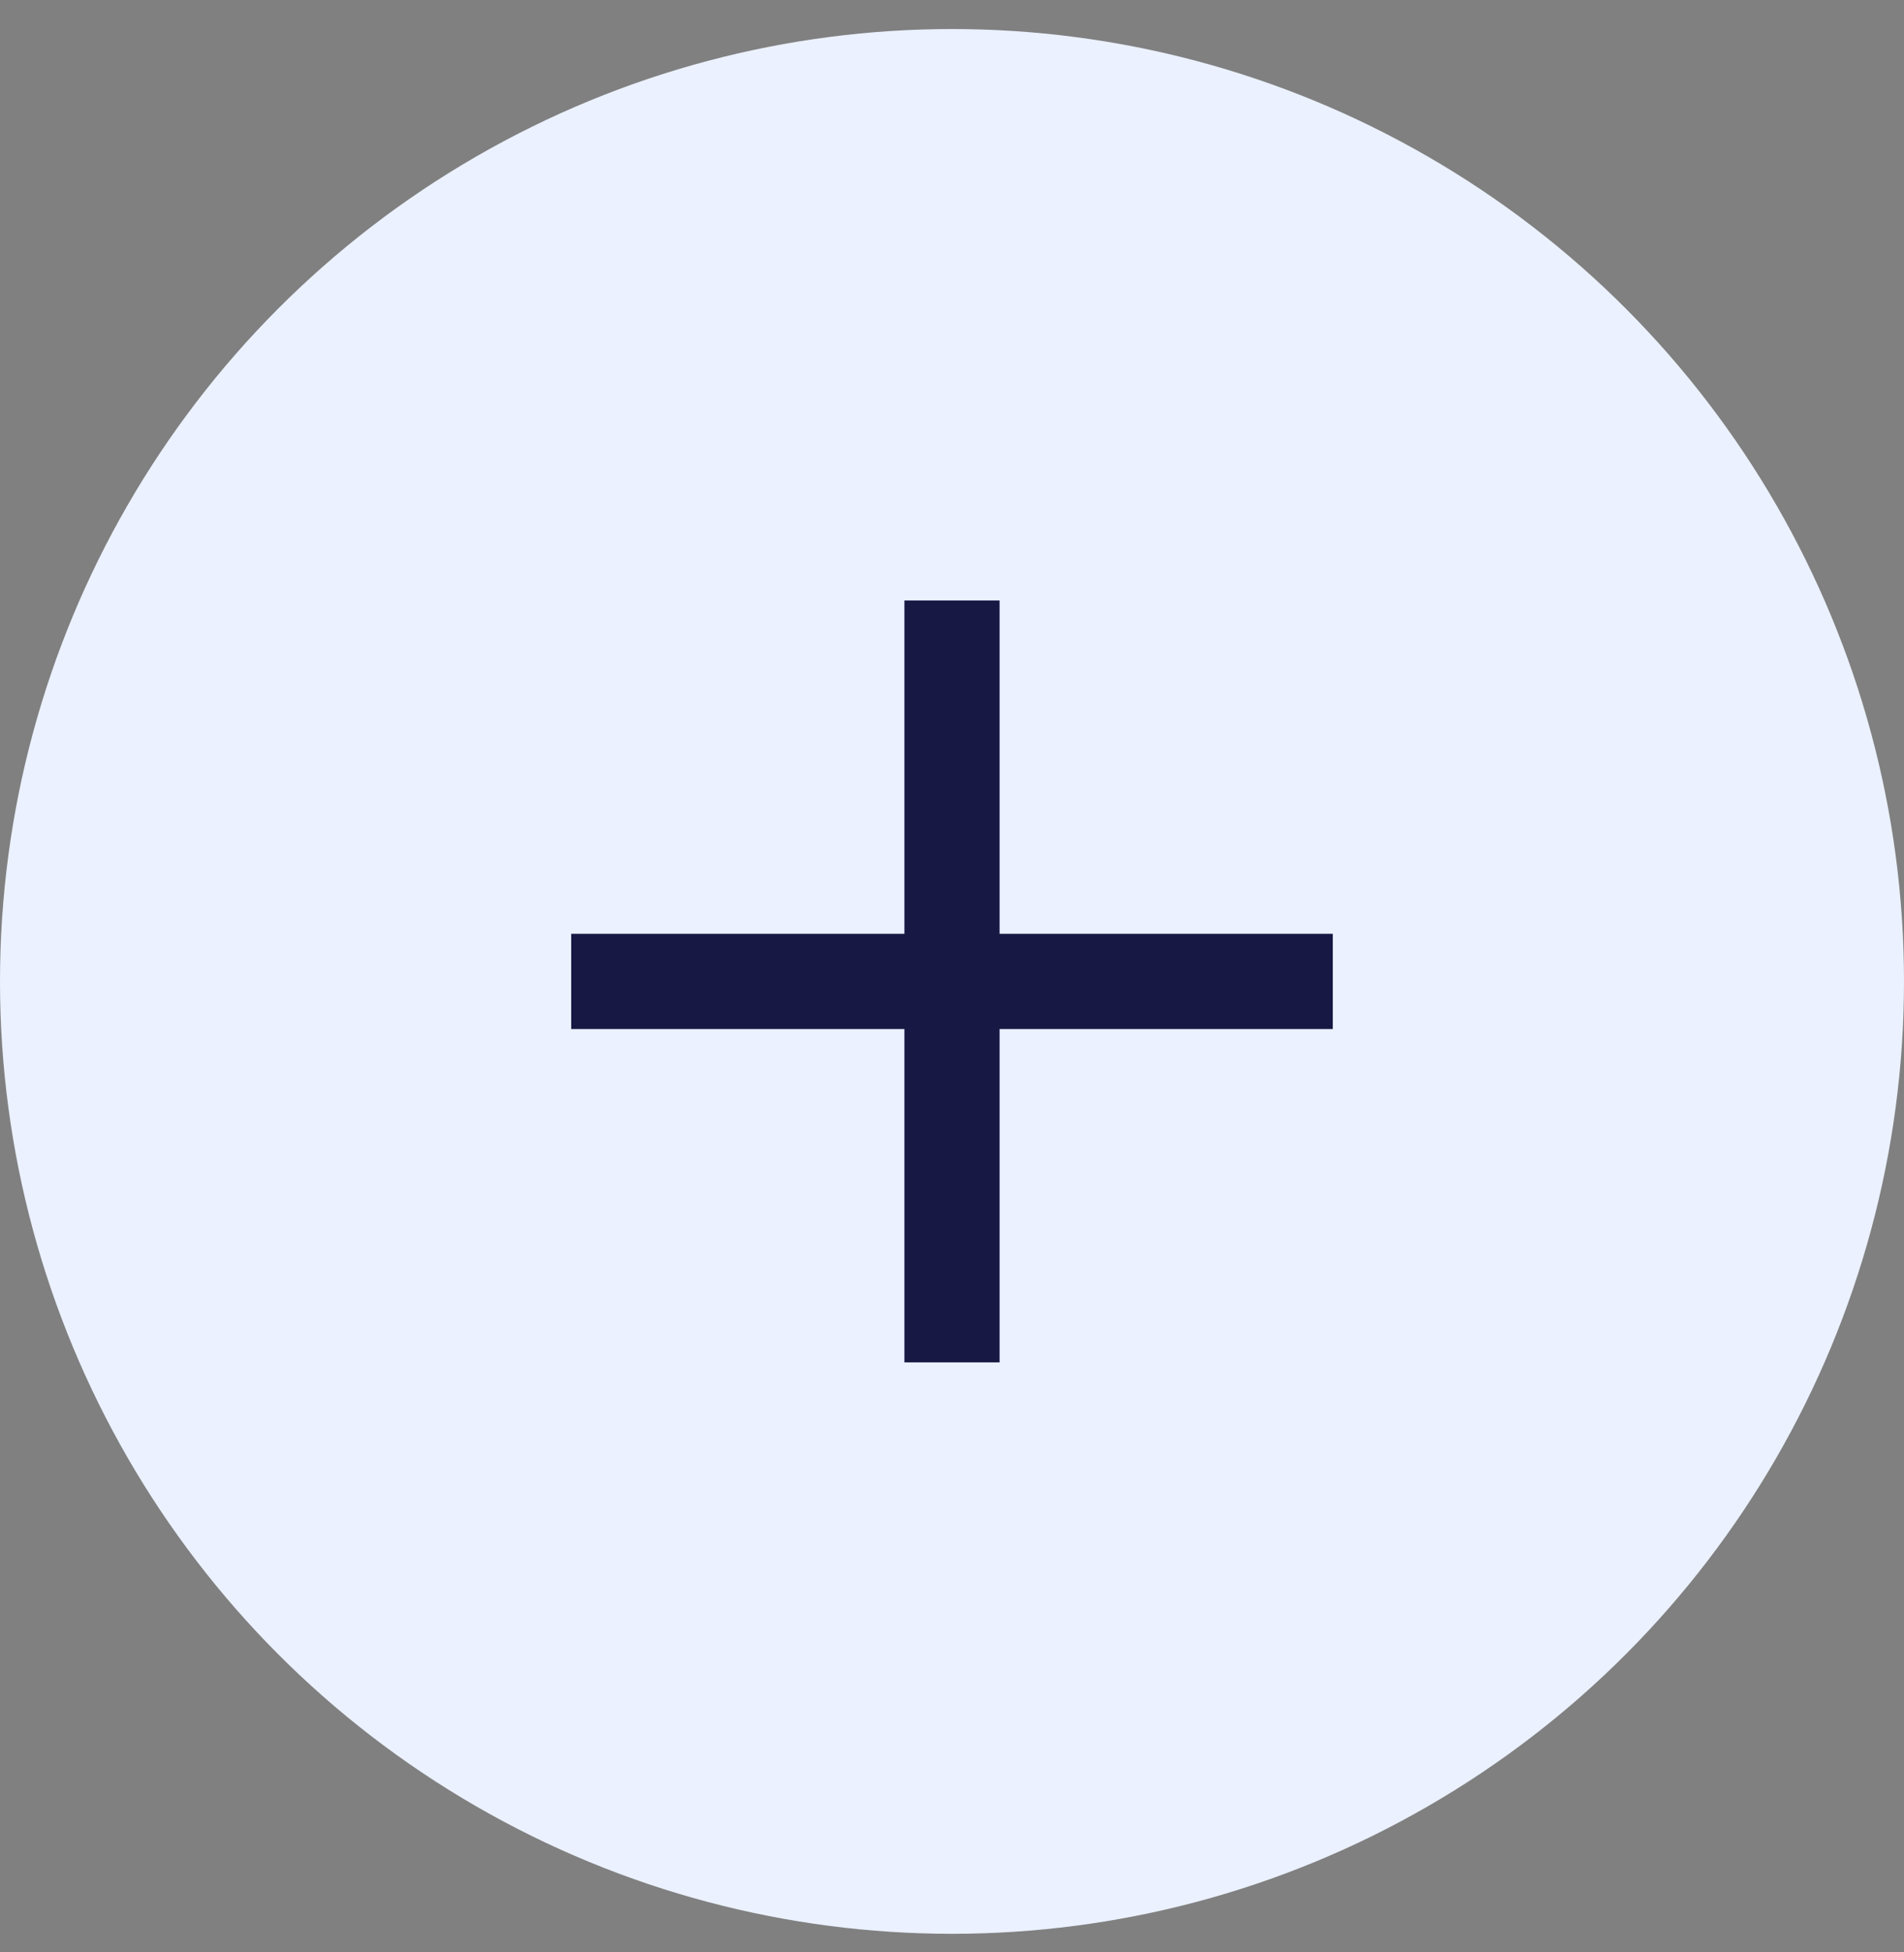 <svg xmlns="http://www.w3.org/2000/svg" width="40" height="41" fill="none"><rect width="100%" height="100%" fill="#808080" stroke="none"/><circle cx="20" cy="20.61" r="20" fill="#EBF1FF"/><path fill="#171944" d="M28 21.61h-7v7h-2v-7h-7v-2h7v-7h2v7h7z"/></svg>
